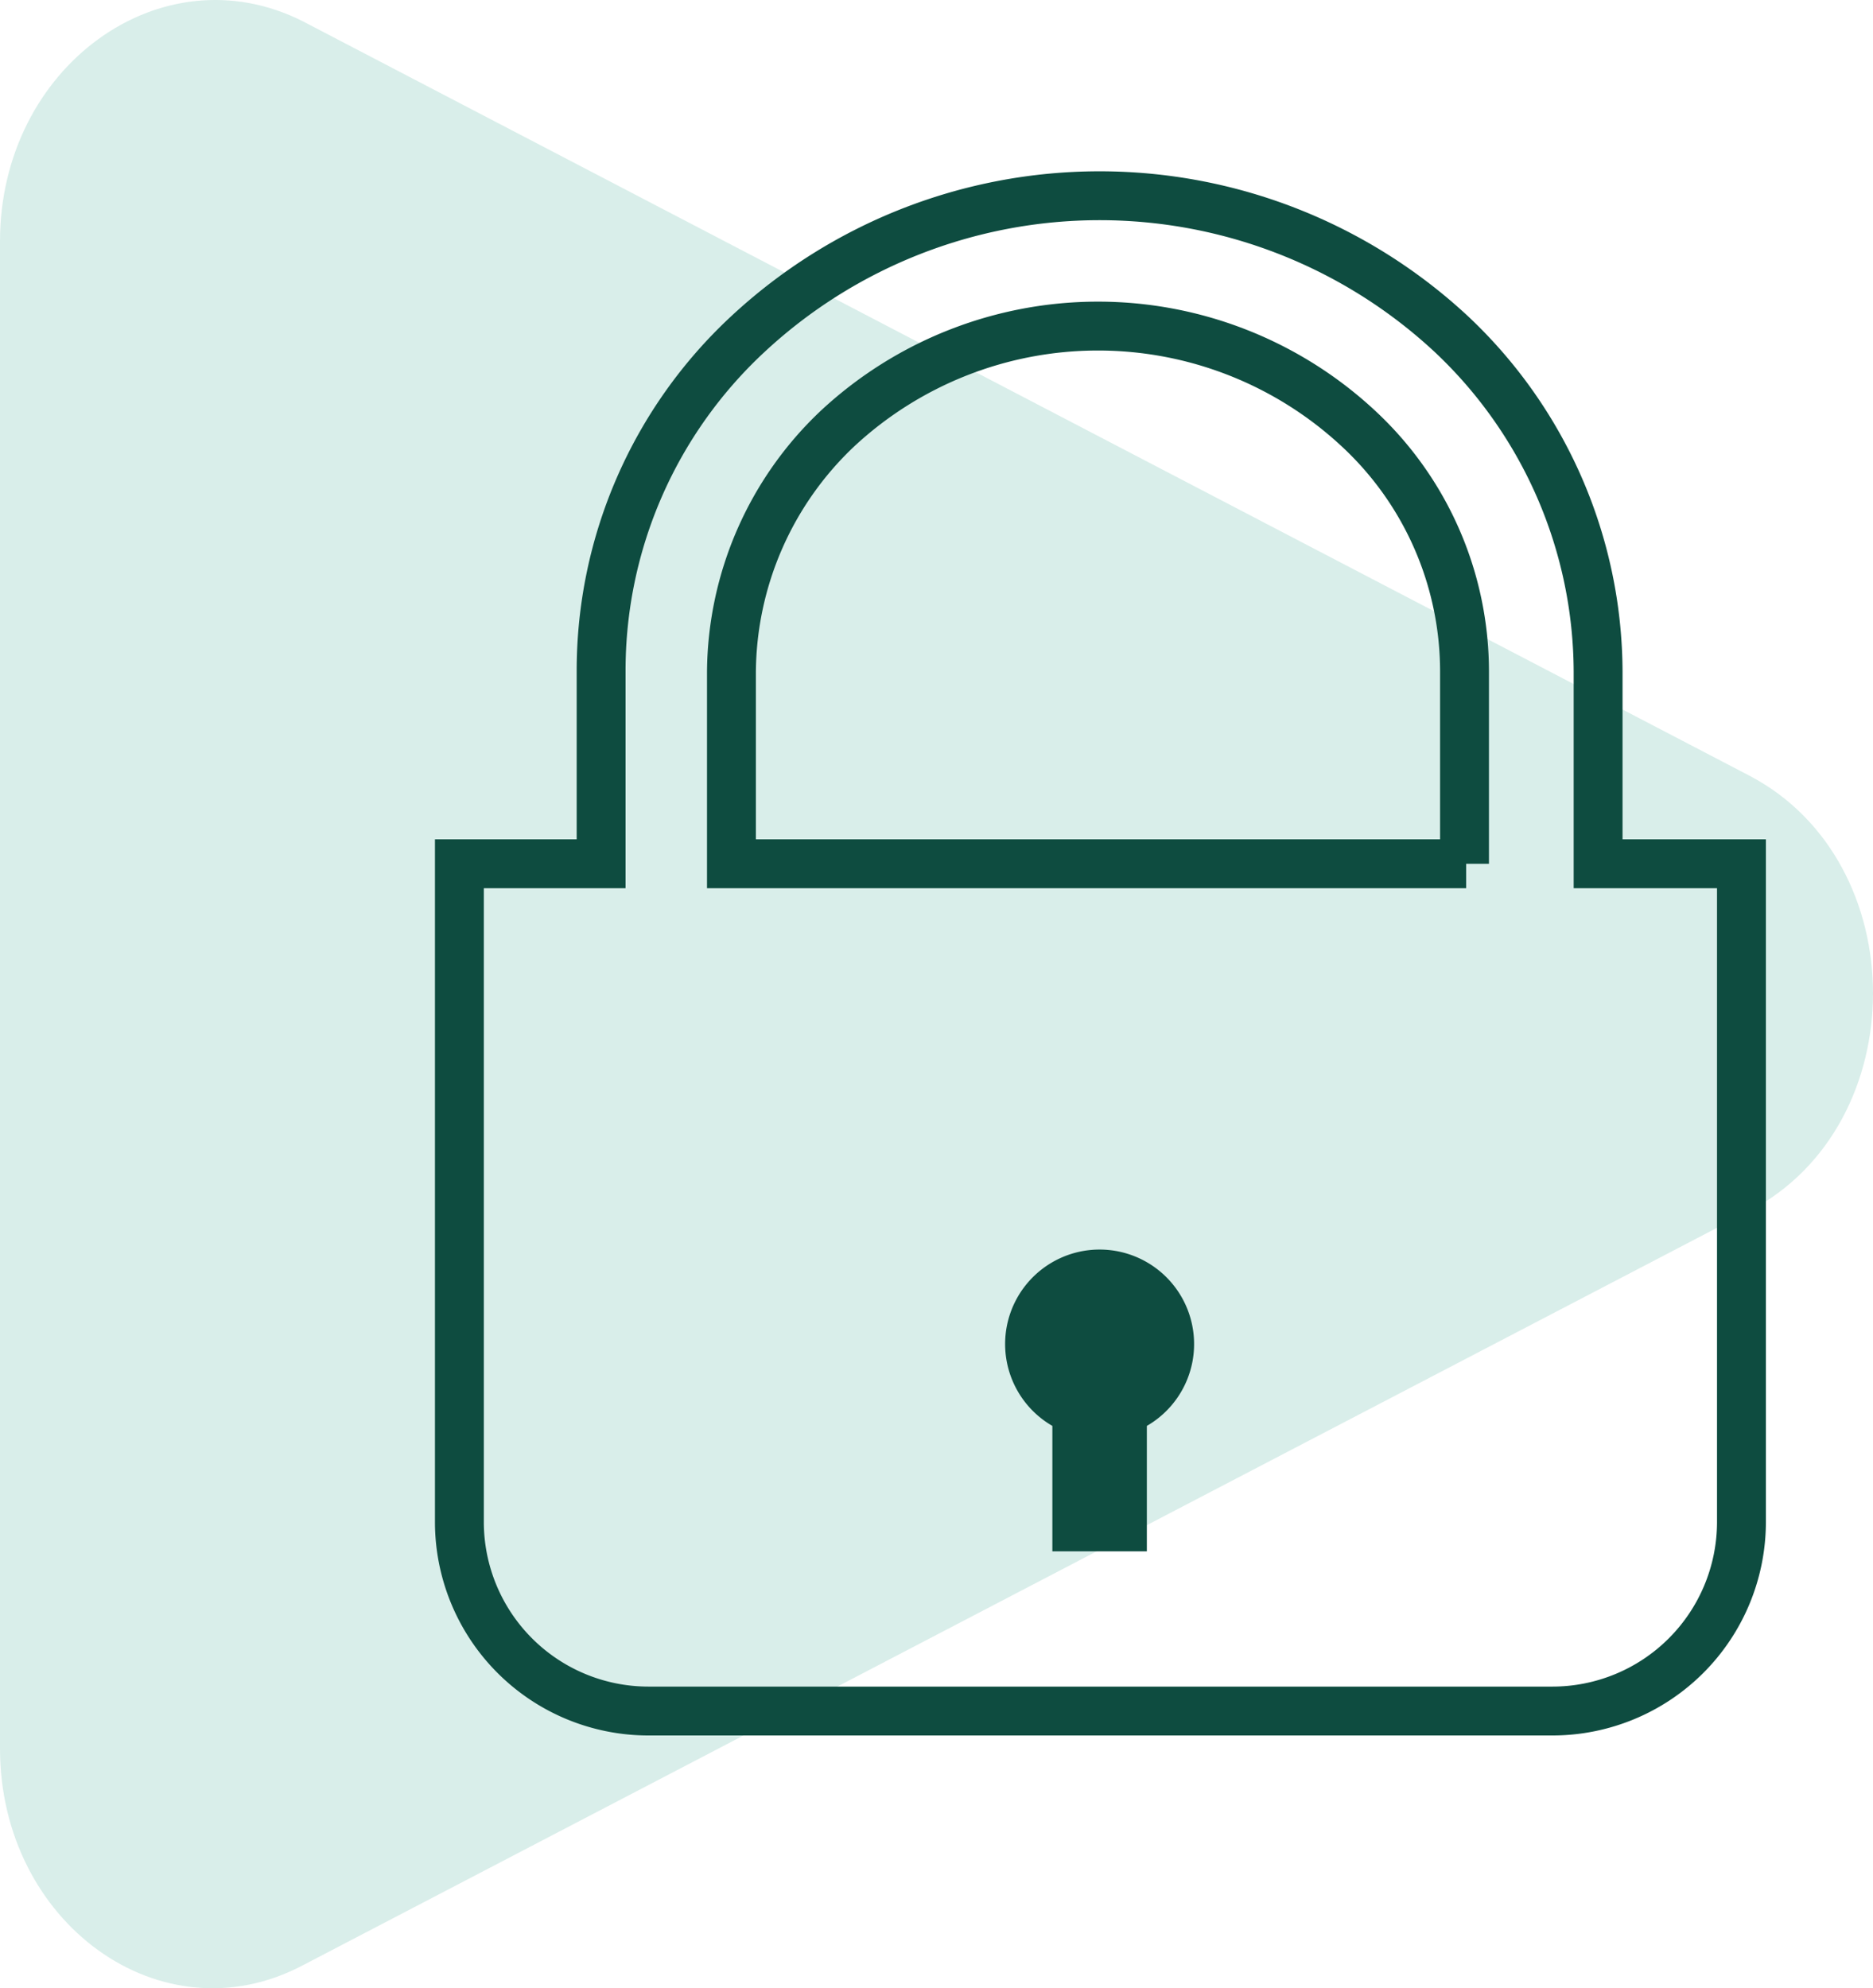 <svg xmlns="http://www.w3.org/2000/svg" width="114.975" height="122.027" viewBox="0 0 114.975 122.027"><defs><style>.a{fill:#81c5b9;opacity:0.3;}.b{fill:none;stroke:#0e4c40;stroke-miterlimit:10;stroke-width:3px;}.c{fill:#0e4c40;}</style></defs><g transform="translate(-1030.9 -981.087)"><path class="a" d="M1031.9,1271.5V1364c0,10.7,9.9,17.9,18.6,13.3l88.8-46.3c10.1-5.3,10.1-21.4,0-26.7l-88.8-46.3C1041.8,1253.6,1031.9,1260.8,1031.9,1271.5Z" transform="translate(-1 -275.6)"/><path class="b" d="M1130,1309.7v-11.8a28.547,28.547,0,0,0-9-20.7,31.695,31.695,0,0,0-43.2,0,28.167,28.167,0,0,0-9,20.7v11.8h-8.7v40.4a11.608,11.608,0,0,0,11.6,11.6h55.5a11.608,11.608,0,0,0,11.6-11.6v-40.4Zm-8.1,0h-45.1v-11.8a20.731,20.731,0,0,1,6.5-14.9,23.467,23.467,0,0,1,32,0,20.345,20.345,0,0,1,6.5,14.9v11.8Z" transform="translate(-1 -275.6)"/><path class="c" d="M1102.3,1344.2v7.7h-5.8v-7.7a5.8,5.8,0,1,1,5.8,0Z" transform="translate(-1 -275.6)"/></g></svg>